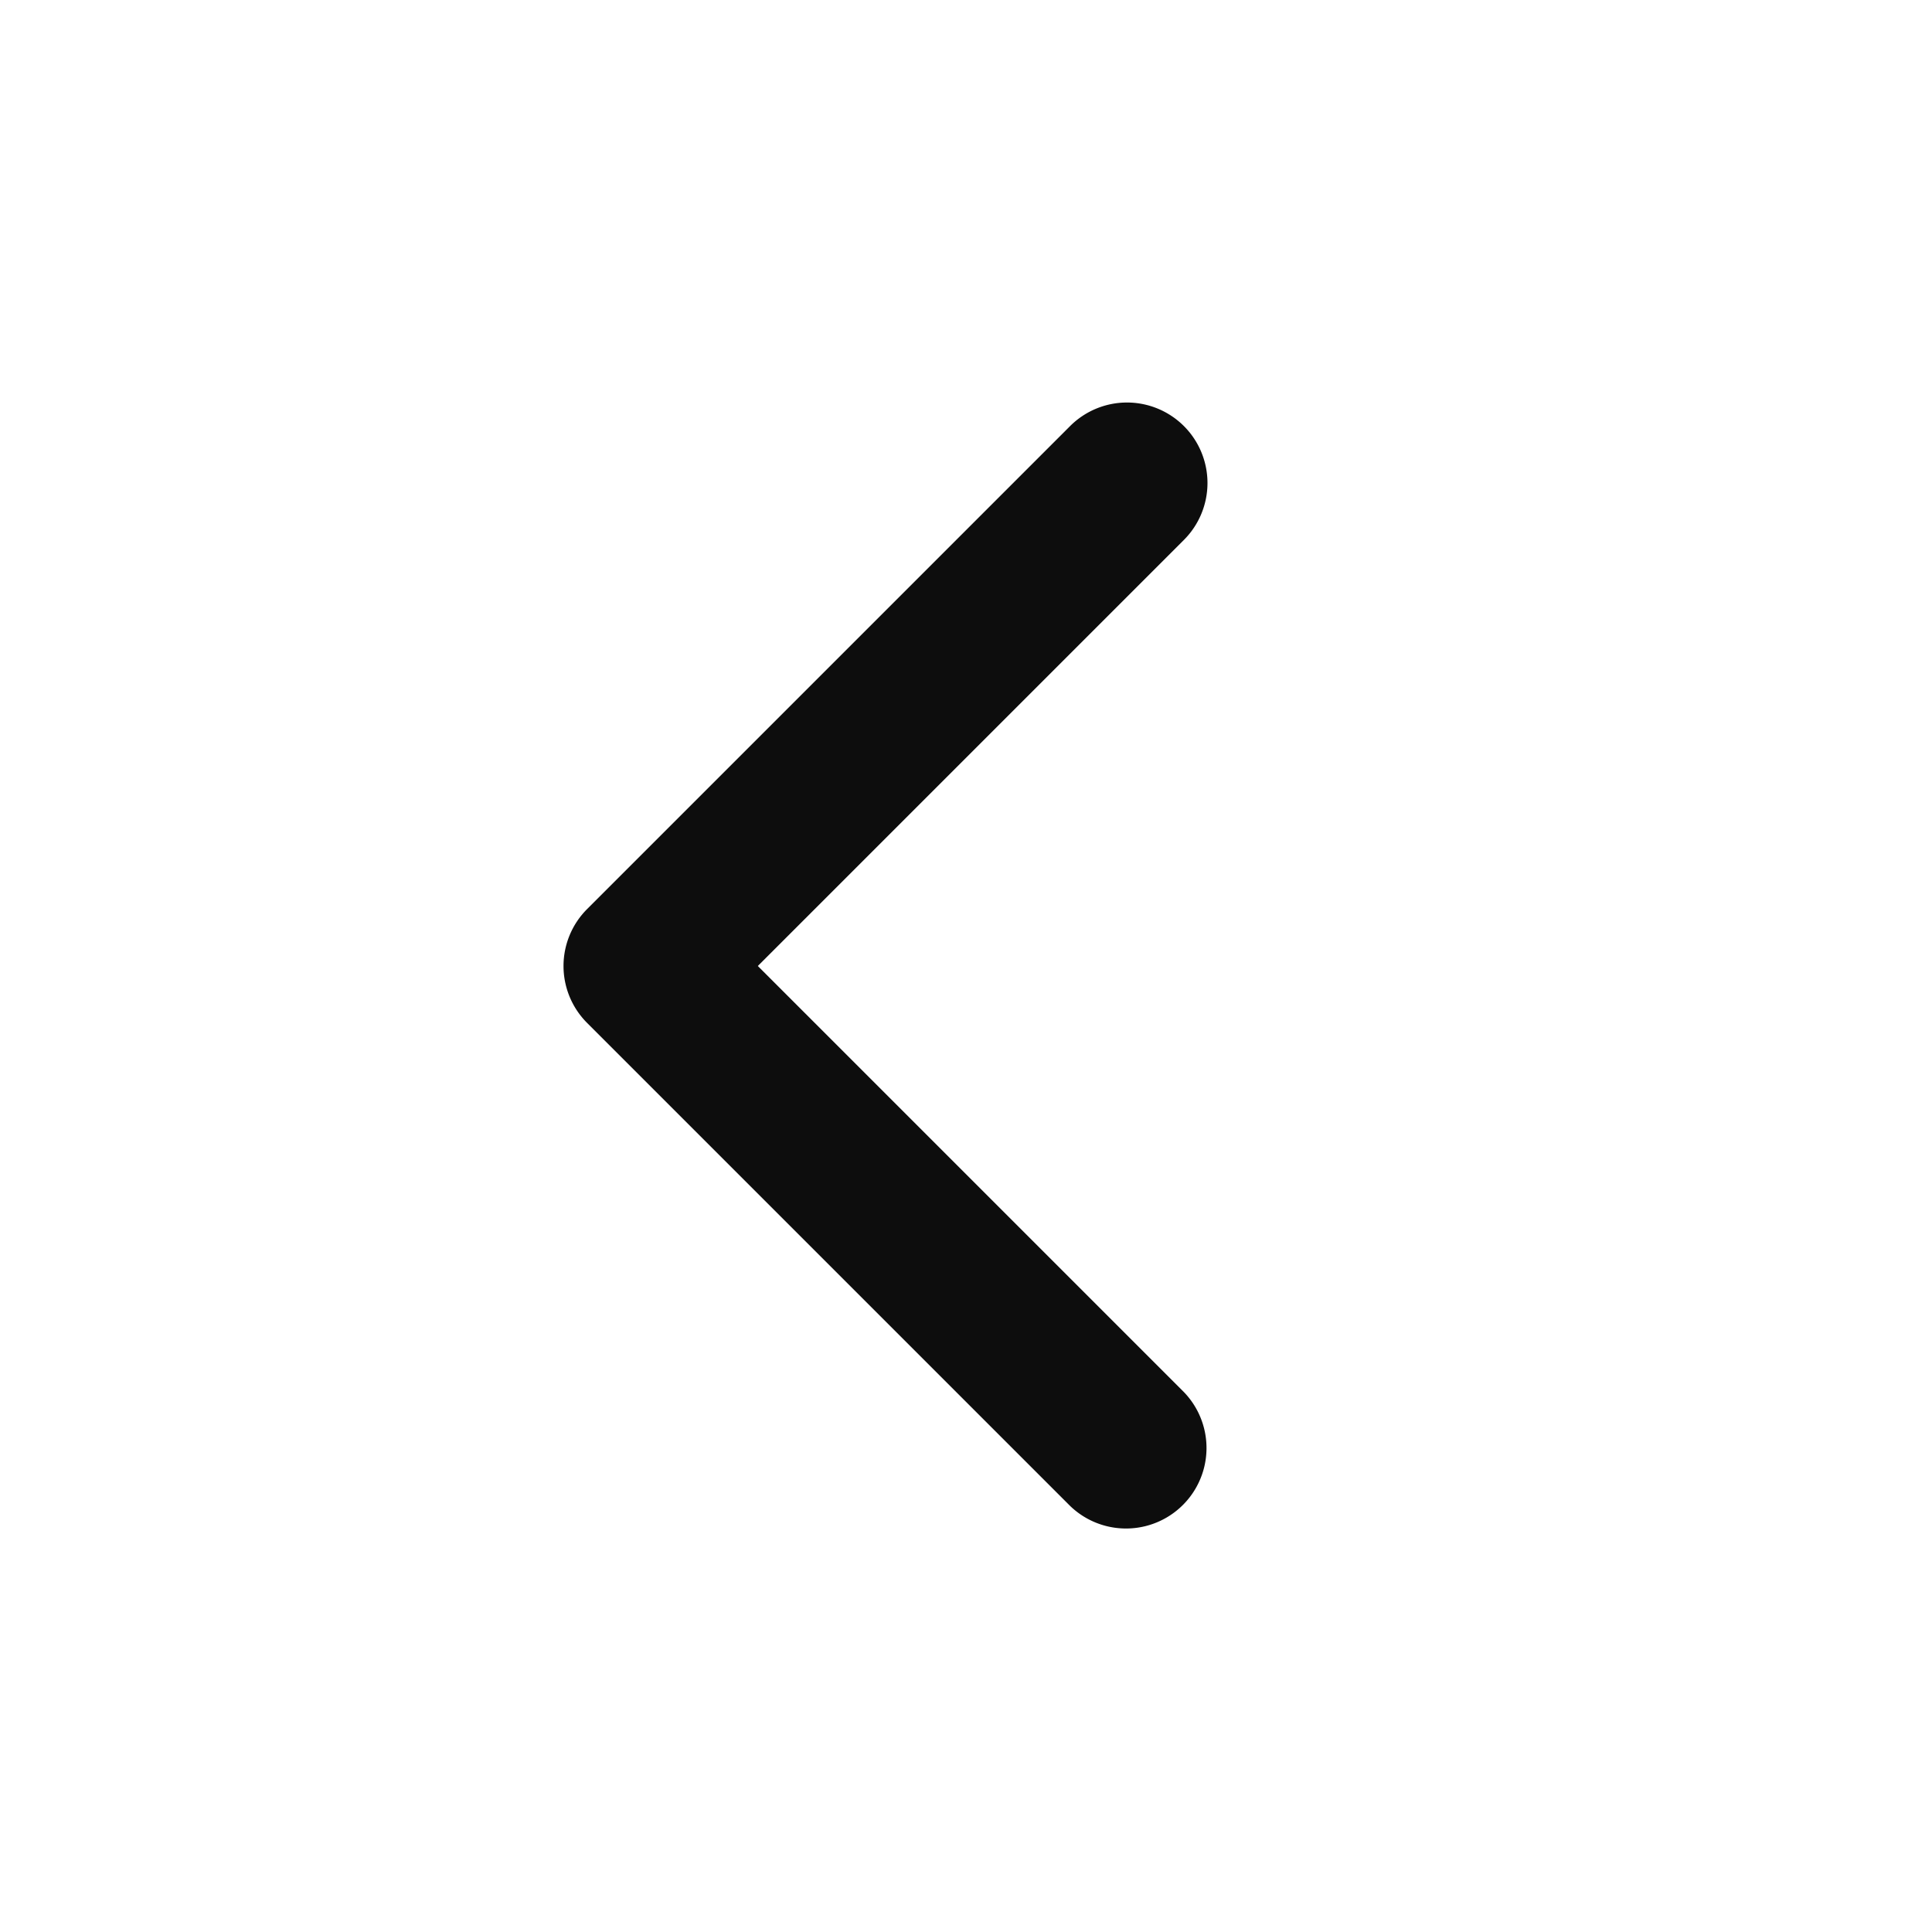 <svg width="24" height="24" viewBox="0 0 24 24" fill="none" xmlns="http://www.w3.org/2000/svg"><path d="M14.707 5.293a1 1 0 0 1 0 1.414L9.414 12l5.293 5.293a1 1 0 0 1-1.414 1.414l-6-6a1 1 0 0 1 0-1.414l6-6a1 1 0 0 1 1.414 0z" fill="#0D0D0D"/></svg>